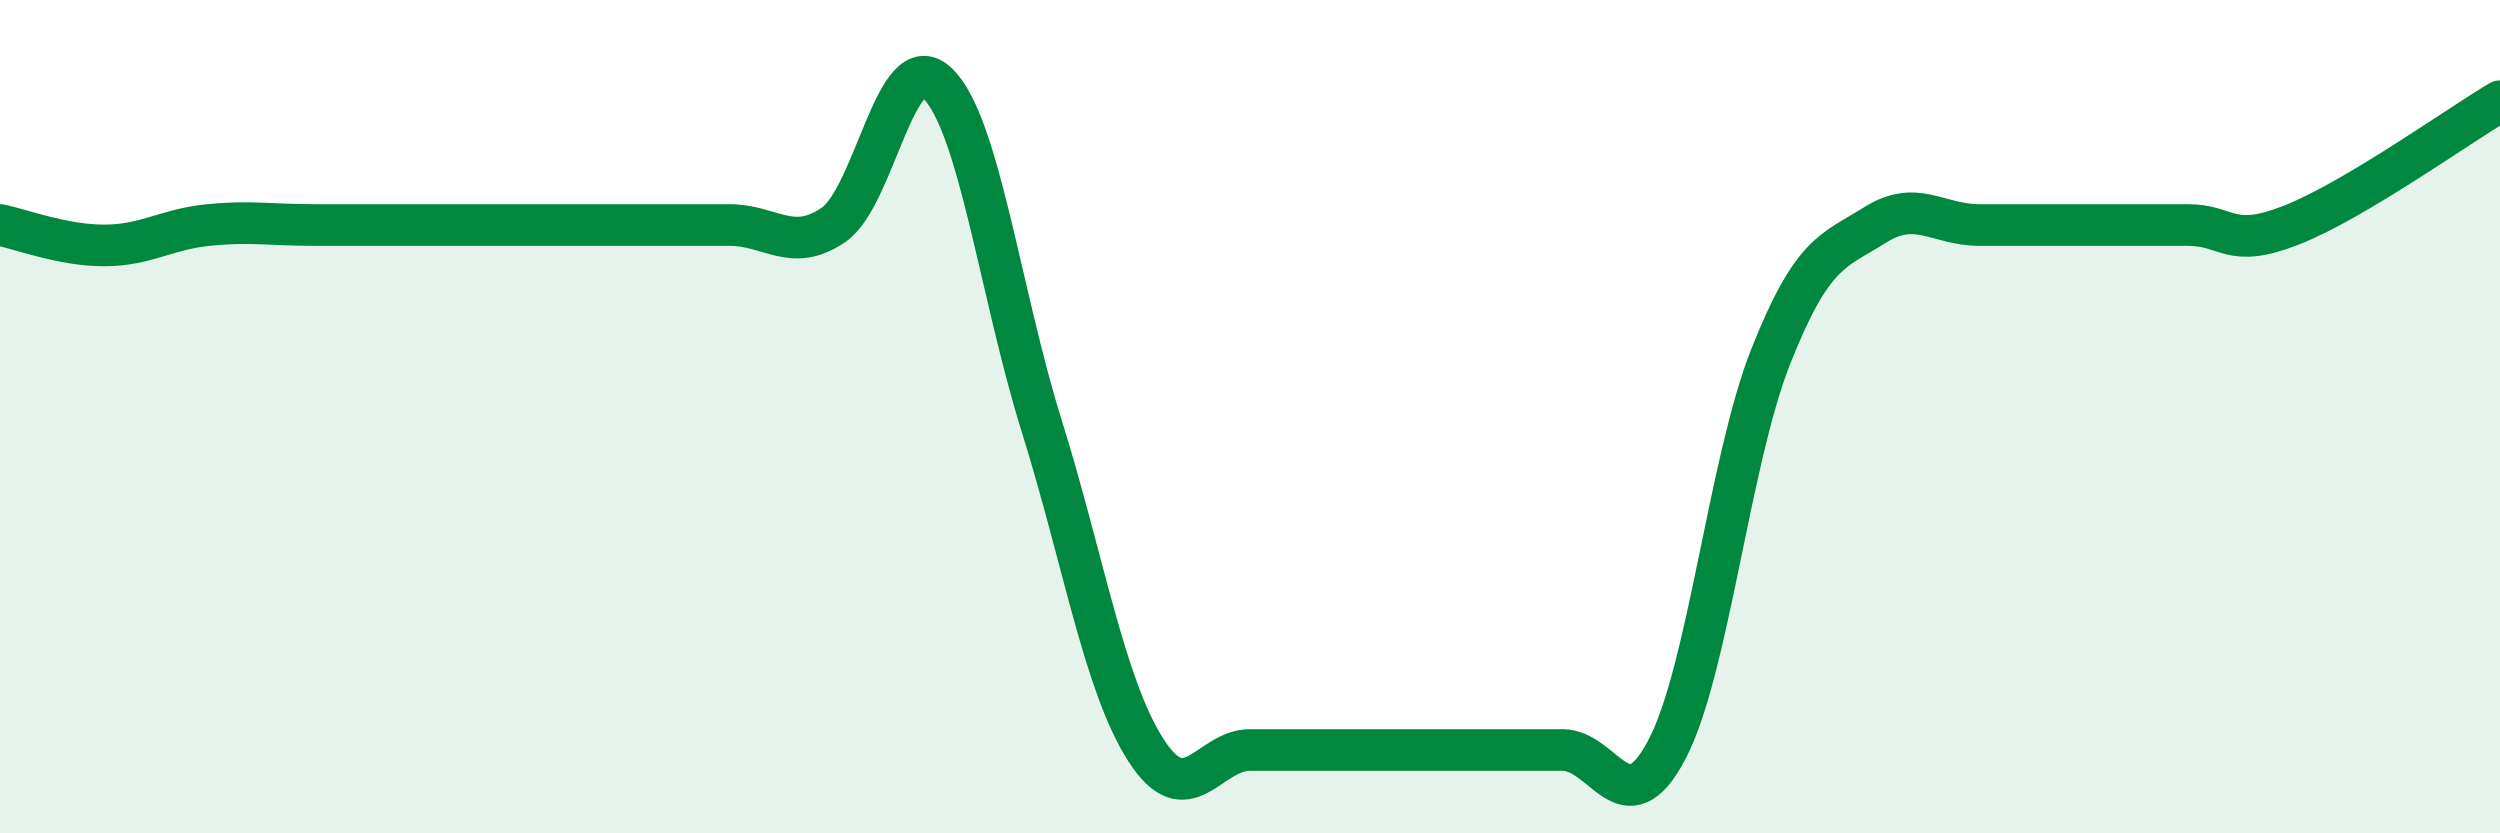 
    <svg width="60" height="20" viewBox="0 0 60 20" xmlns="http://www.w3.org/2000/svg">
      <path
        d="M 0,5.4 C 0.5,5.5 1.5,5.89 2.5,5.89 C 3.5,5.89 4,5.5 5,5.4 C 6,5.3 6.5,5.4 7.5,5.4 C 8.5,5.4 9,5.4 10,5.4 C 11,5.4 11.5,5.4 12.5,5.4 C 13.5,5.4 14,5.4 15,5.4 C 16,5.4 16.5,5.4 17.5,5.4 C 18.5,5.4 19,6.08 20,5.4 C 21,4.72 21.5,1.04 22.5,2 C 23.5,2.96 24,7.02 25,10.22 C 26,13.42 26.5,16.44 27.5,18 C 28.5,19.56 29,18 30,18 C 31,18 31.5,18 32.5,18 C 33.5,18 34,18 35,18 C 36,18 36.5,18 37.5,18 C 38.5,18 39,19.89 40,18 C 41,16.11 41.5,11.07 42.5,8.55 C 43.5,6.03 44,6.03 45,5.4 C 46,4.77 46.5,5.4 47.5,5.4 C 48.5,5.4 49,5.4 50,5.4 C 51,5.4 51.5,5.4 52.5,5.4 C 53.5,5.4 53.5,5.99 55,5.4 C 56.5,4.81 59,3.02 60,2.43L60 20L0 20Z"
        fill="#008740"
        opacity="0.1"
        stroke-linecap="round"
        stroke-linejoin="round"
      />
      <path
        d="M 0,5.4 C 0.5,5.5 1.5,5.89 2.5,5.89 C 3.5,5.89 4,5.5 5,5.4 C 6,5.3 6.5,5.4 7.5,5.4 C 8.5,5.4 9,5.4 10,5.4 C 11,5.4 11.5,5.4 12.5,5.4 C 13.5,5.4 14,5.4 15,5.4 C 16,5.4 16.5,5.4 17.5,5.4 C 18.5,5.4 19,6.08 20,5.4 C 21,4.72 21.5,1.04 22.5,2 C 23.5,2.96 24,7.02 25,10.22 C 26,13.42 26.5,16.44 27.5,18 C 28.5,19.56 29,18 30,18 C 31,18 31.5,18 32.5,18 C 33.5,18 34,18 35,18 C 36,18 36.5,18 37.5,18 C 38.5,18 39,19.89 40,18 C 41,16.11 41.5,11.07 42.5,8.55 C 43.5,6.03 44,6.03 45,5.4 C 46,4.77 46.5,5.4 47.5,5.4 C 48.5,5.4 49,5.4 50,5.4 C 51,5.4 51.5,5.4 52.5,5.4 C 53.5,5.4 53.5,5.99 55,5.4 C 56.5,4.81 59,3.02 60,2.43"
        stroke="#008740"
        stroke-width="1"
        fill="none"
        stroke-linecap="round"
        stroke-linejoin="round"
      />
    </svg>
  